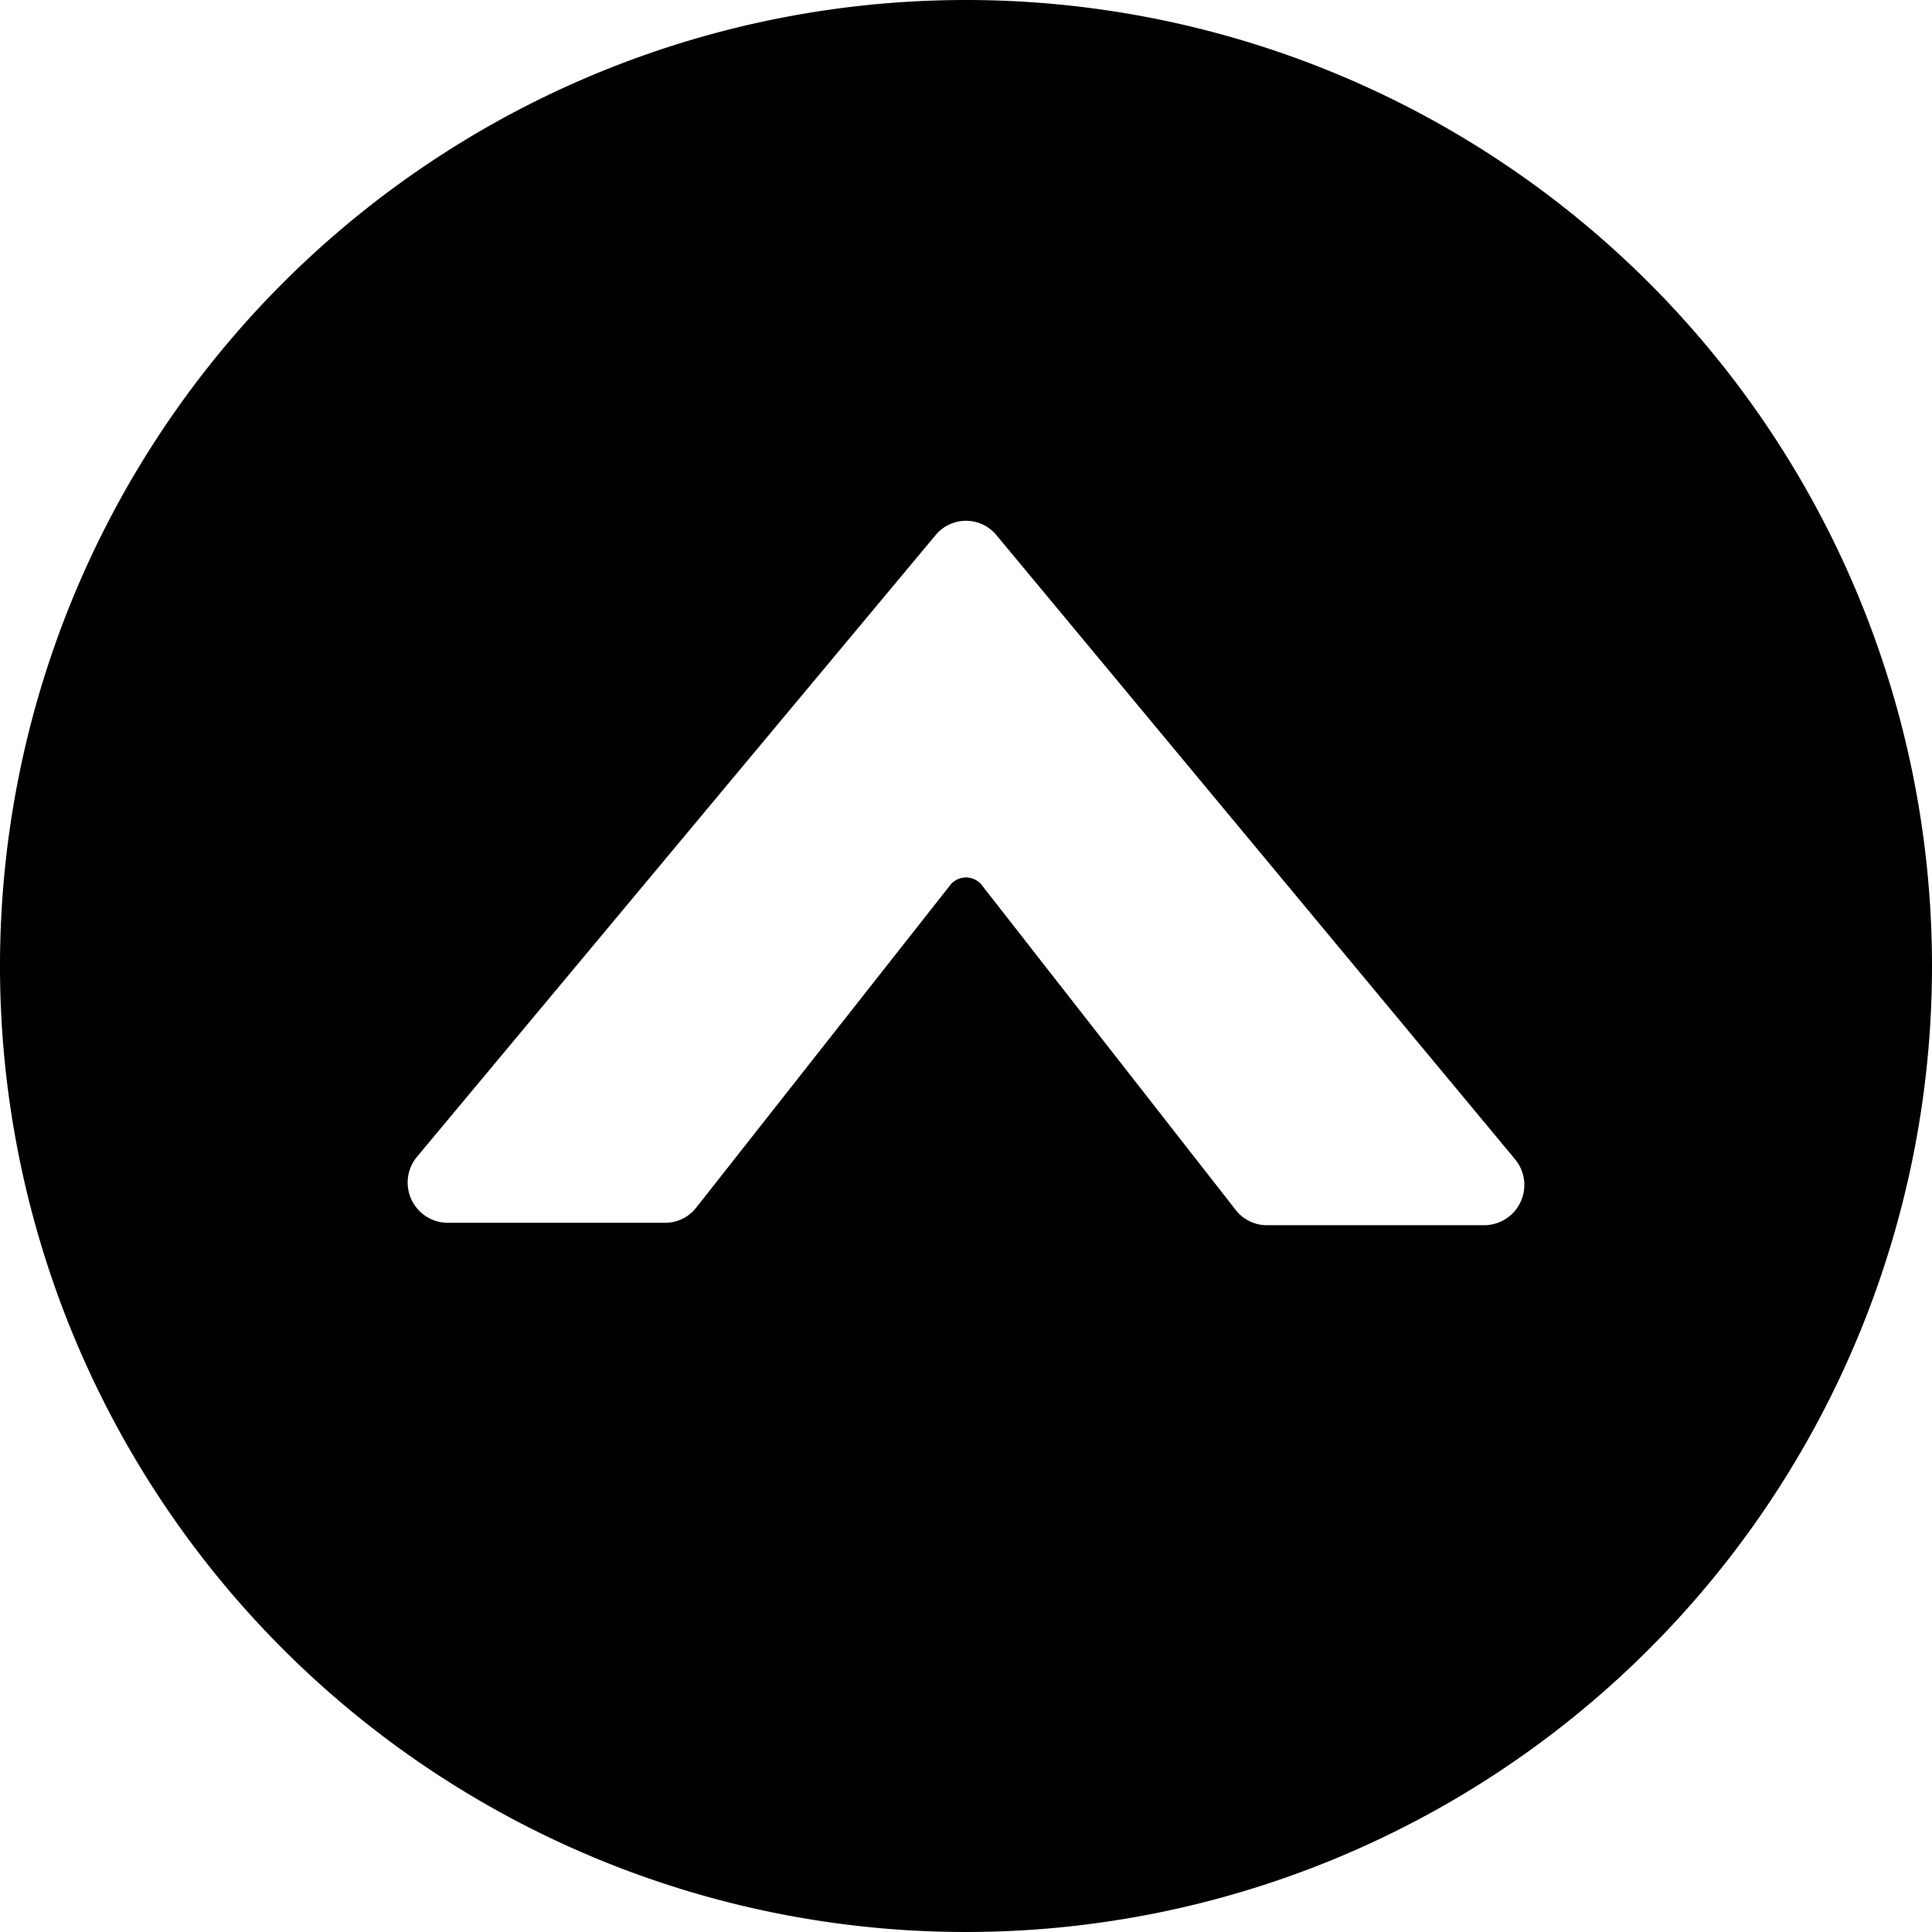 <svg xmlns="http://www.w3.org/2000/svg" viewBox="0 0 24 24"><path d="M12 0a12 12 0 1 0 12 12A12 12 0 0 0 12 0Zm6.82 14.4a0.5 0.5 0 0 1 -0.39 0.82h-2.69a0.49 0.49 0 0 1 -0.39 -0.19L12.2 11a0.25 0.25 0 0 0 -0.4 0l-3.15 4a0.49 0.49 0 0 1 -0.39 0.19H5.57a0.5 0.5 0 0 1 -0.39 -0.82l6.44 -7.72a0.49 0.49 0 0 1 0.76 0Z" fill="#000000" stroke-width="1"></path></svg>